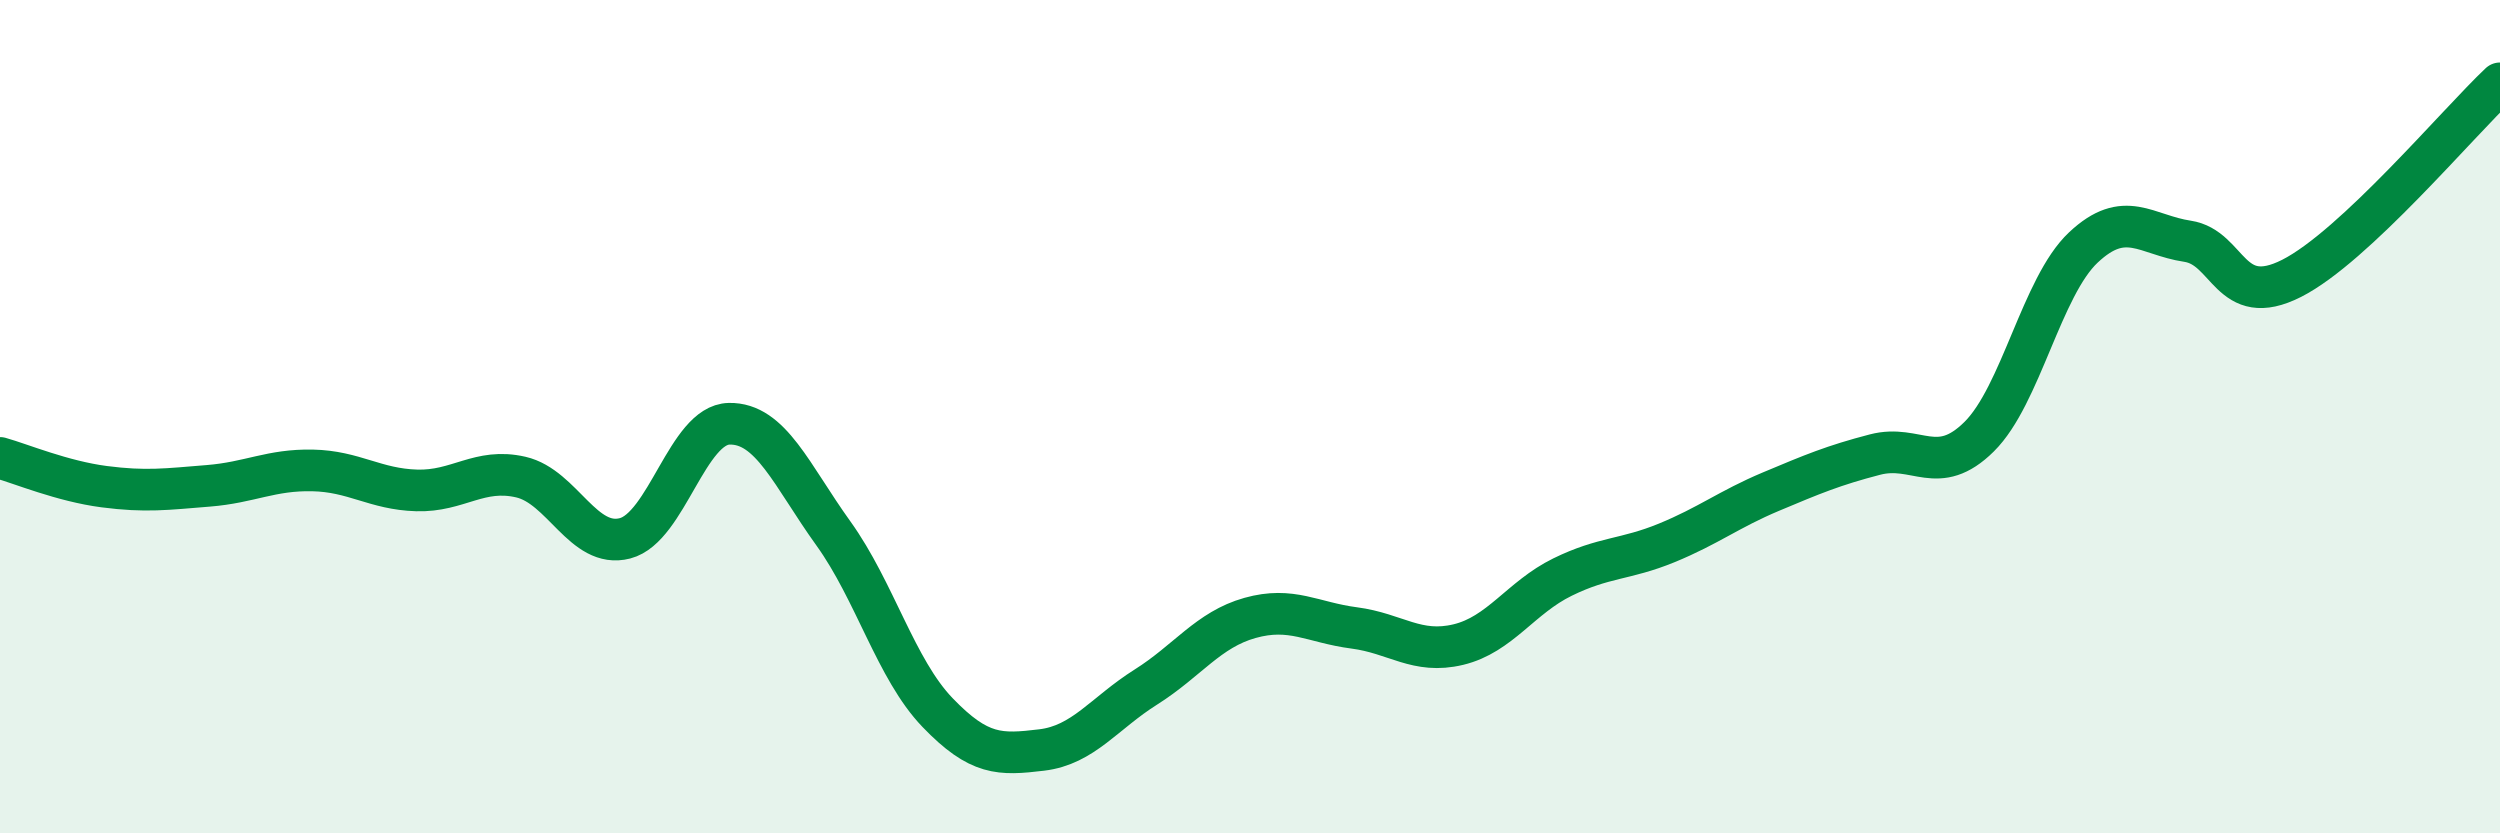 
    <svg width="60" height="20" viewBox="0 0 60 20" xmlns="http://www.w3.org/2000/svg">
      <path
        d="M 0,10.99 C 0.5,11.13 1.5,11.55 2.5,11.68 C 3.5,11.81 4,11.74 5,11.66 C 6,11.58 6.5,11.27 7.5,11.29 C 8.5,11.31 9,11.74 10,11.77 C 11,11.8 11.5,11.22 12.5,11.45 C 13.5,11.68 14,13.18 15,12.92 C 16,12.66 16.5,10.19 17.5,10.17 C 18.5,10.15 19,11.41 20,12.8 C 21,14.19 21.5,16.06 22.5,17.1 C 23.5,18.14 24,18.12 25,18 C 26,17.88 26.5,17.12 27.5,16.49 C 28.5,15.86 29,15.11 30,14.83 C 31,14.55 31.5,14.94 32.5,15.07 C 33.5,15.2 34,15.71 35,15.47 C 36,15.23 36.5,14.34 37.5,13.85 C 38.5,13.36 39,13.44 40,13.03 C 41,12.62 41.5,12.22 42.5,11.8 C 43.5,11.38 44,11.17 45,10.91 C 46,10.65 46.5,11.47 47.5,10.48 C 48.5,9.49 49,6.88 50,5.94 C 51,5 51.5,5.64 52.5,5.79 C 53.5,5.94 53.5,7.44 55,6.68 C 56.5,5.92 59,2.94 60,2L60 20L0 20Z"
        fill="#008740"
        opacity="0.1"
        stroke-linecap="round"
        stroke-linejoin="round"
      />
      <path
        d="M 0,10.99 C 0.5,11.13 1.5,11.55 2.5,11.68 C 3.5,11.81 4,11.74 5,11.66 C 6,11.58 6.5,11.27 7.5,11.29 C 8.5,11.31 9,11.74 10,11.77 C 11,11.8 11.5,11.22 12.5,11.45 C 13.5,11.68 14,13.18 15,12.92 C 16,12.66 16.5,10.19 17.5,10.17 C 18.5,10.15 19,11.41 20,12.8 C 21,14.19 21.5,16.06 22.5,17.1 C 23.5,18.14 24,18.12 25,18 C 26,17.88 26.5,17.12 27.5,16.49 C 28.5,15.86 29,15.11 30,14.83 C 31,14.55 31.5,14.94 32.5,15.07 C 33.5,15.2 34,15.71 35,15.47 C 36,15.23 36.5,14.34 37.5,13.85 C 38.5,13.36 39,13.44 40,13.03 C 41,12.62 41.5,12.22 42.5,11.8 C 43.5,11.38 44,11.17 45,10.91 C 46,10.65 46.5,11.47 47.5,10.48 C 48.5,9.49 49,6.88 50,5.94 C 51,5 51.5,5.64 52.5,5.79 C 53.5,5.94 53.5,7.44 55,6.68 C 56.5,5.92 59,2.94 60,2"
        stroke="#008740"
        stroke-width="1"
        fill="none"
        stroke-linecap="round"
        stroke-linejoin="round"
      />
    </svg>
  